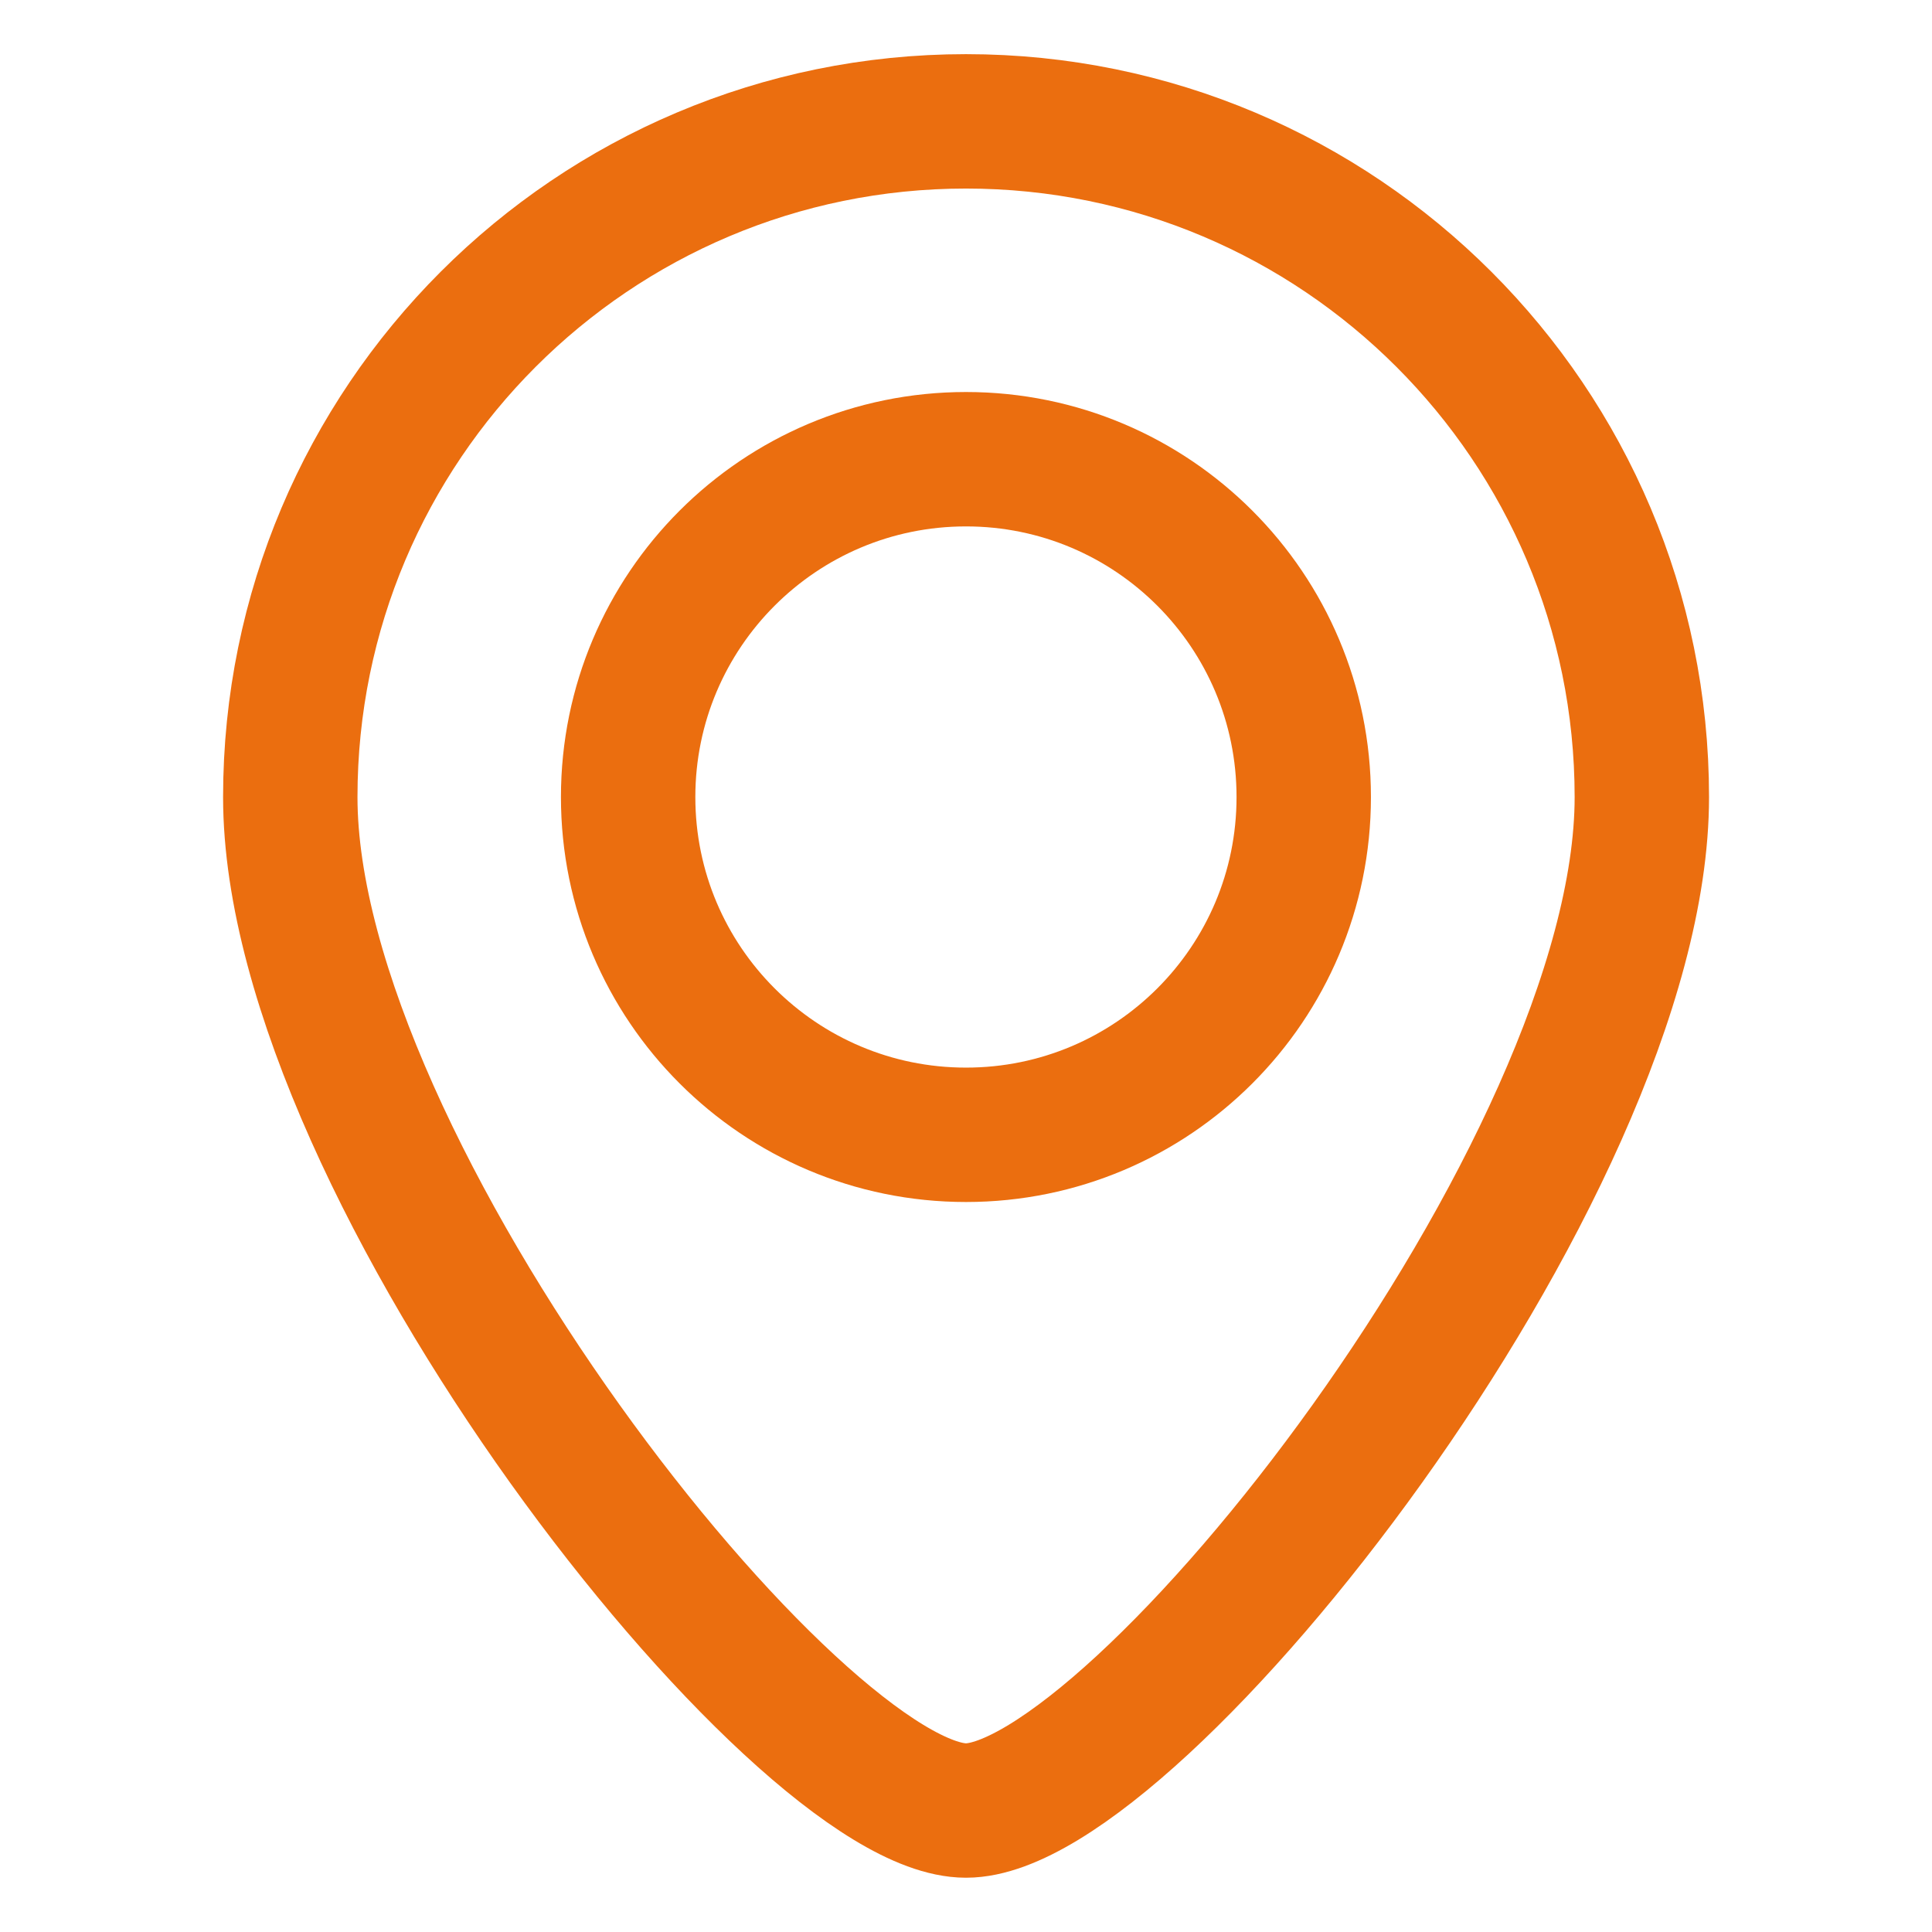 <?xml version="1.0" encoding="utf-8"?>
<!-- Generator: Adobe Illustrator 15.0.0, SVG Export Plug-In . SVG Version: 6.00 Build 0)  -->
<!DOCTYPE svg PUBLIC "-//W3C//DTD SVG 1.1//EN" "http://www.w3.org/Graphics/SVG/1.1/DTD/svg11.dtd">
<svg version="1.1" id="Layer_1" xmlns="http://www.w3.org/2000/svg" xmlns:xlink="http://www.w3.org/1999/xlink" x="0px" y="0px"
	 width="16px" height="16px" viewBox="0 0 16 16" enable-background="new 0 0 16 16" xml:space="preserve">
<g id="location_pin">
	<g id="Icon">
		<path fill="none" stroke="#EB6E0F" stroke-width="1.113" d="M10.797,6.601c0,1.545-1.252,2.797-2.797,2.797
			c-1.545,0-2.798-1.252-2.798-2.797S6.455,3.803,8,3.803C9.545,3.803,10.797,5.056,10.797,6.601z"/>
		<path fill="none" stroke="#EB6E0F" stroke-width="1.113" d="M13.597,6.601c0,3.091-4.197,8.393-5.597,8.393
			c-1.398,0-5.596-5.302-5.596-8.393c0-3.09,2.505-5.596,5.596-5.596C11.091,1.005,13.597,3.511,13.597,6.601z"/>
	</g>
</g>
</svg>
